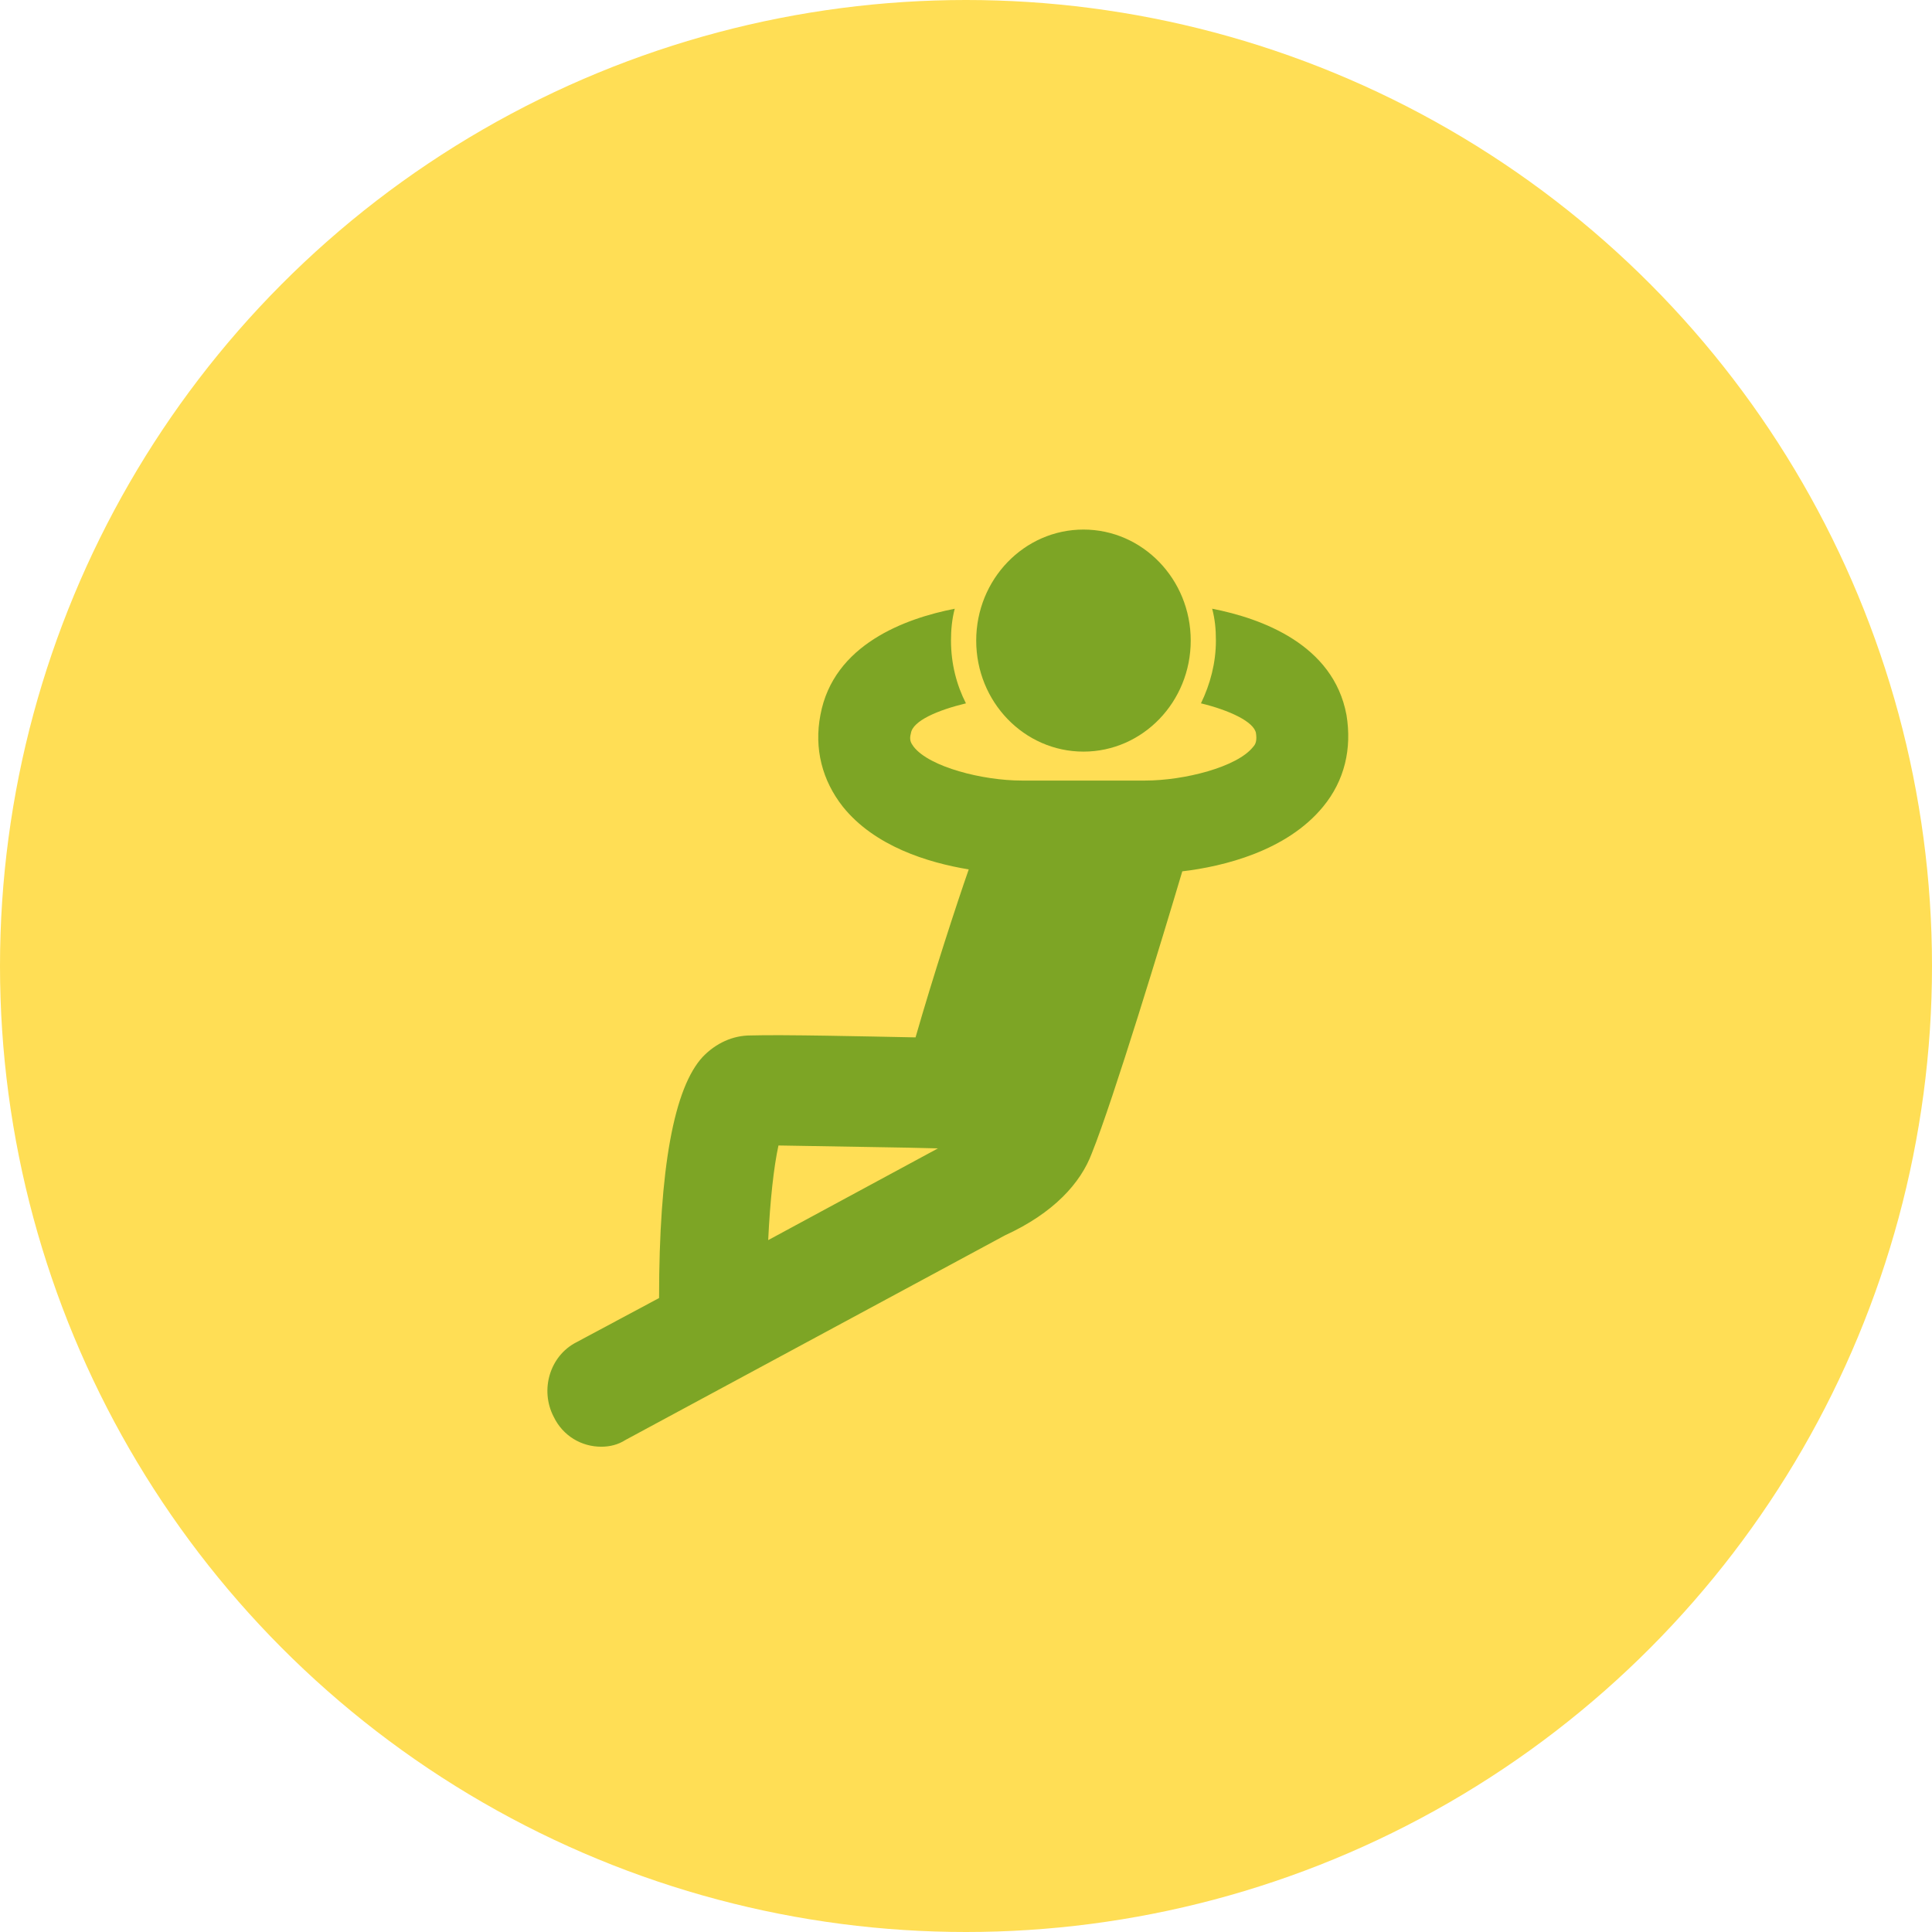 <?xml version="1.0" encoding="UTF-8"?> <svg xmlns="http://www.w3.org/2000/svg" width="60" height="60" viewBox="0 0 60 60" fill="none"> <circle cx="30" cy="30" r="30" fill="#FFDE55"></circle> <path d="M41.816 22.203C41.41 20.014 39.18 19.204 37.645 18.904C37.732 19.234 37.761 19.534 37.761 19.894C37.761 20.584 37.587 21.243 37.297 21.843C38.166 22.053 38.948 22.412 39.006 22.772C39.035 22.982 39.006 23.102 38.919 23.192C38.427 23.822 36.776 24.241 35.559 24.241L31.736 24.241C30.519 24.241 28.868 23.822 28.376 23.192C28.289 23.072 28.231 22.982 28.289 22.772C28.347 22.382 29.129 22.053 29.998 21.843C29.708 21.273 29.534 20.613 29.534 19.894C29.534 19.564 29.563 19.235 29.65 18.905C28.115 19.205 25.884 20.014 25.479 22.203C25.276 23.252 25.537 24.241 26.174 25.051C27.159 26.28 28.81 26.79 30.085 27C29.708 28.079 28.984 30.298 28.433 32.217C26.927 32.187 24.291 32.127 23.306 32.157C22.756 32.157 22.235 32.396 21.829 32.816C20.931 33.776 20.468 36.294 20.468 40.312L17.89 41.691C17.079 42.111 16.76 43.16 17.195 43.999C17.485 44.599 18.064 44.929 18.672 44.929C18.933 44.929 19.193 44.869 19.425 44.719L31.214 38.363C32.72 37.673 33.56 36.744 33.908 35.814C34.574 34.165 36.138 29.008 36.717 27.06C37.992 26.91 39.961 26.43 41.091 25.051C41.758 24.241 41.989 23.252 41.816 22.202L41.816 22.203ZM23.857 38.513C23.915 37.283 24.031 36.234 24.176 35.574C25.682 35.604 28.231 35.635 29.129 35.664L23.857 38.513Z" fill="#7DA525"></path> <path d="M36.979 19.894C36.979 21.798 35.487 23.342 33.648 23.342C31.808 23.342 30.317 21.798 30.317 19.894C30.317 17.99 31.808 16.446 33.648 16.446C35.487 16.446 36.979 17.99 36.979 19.894" fill="#7DA525"></path> </svg> 